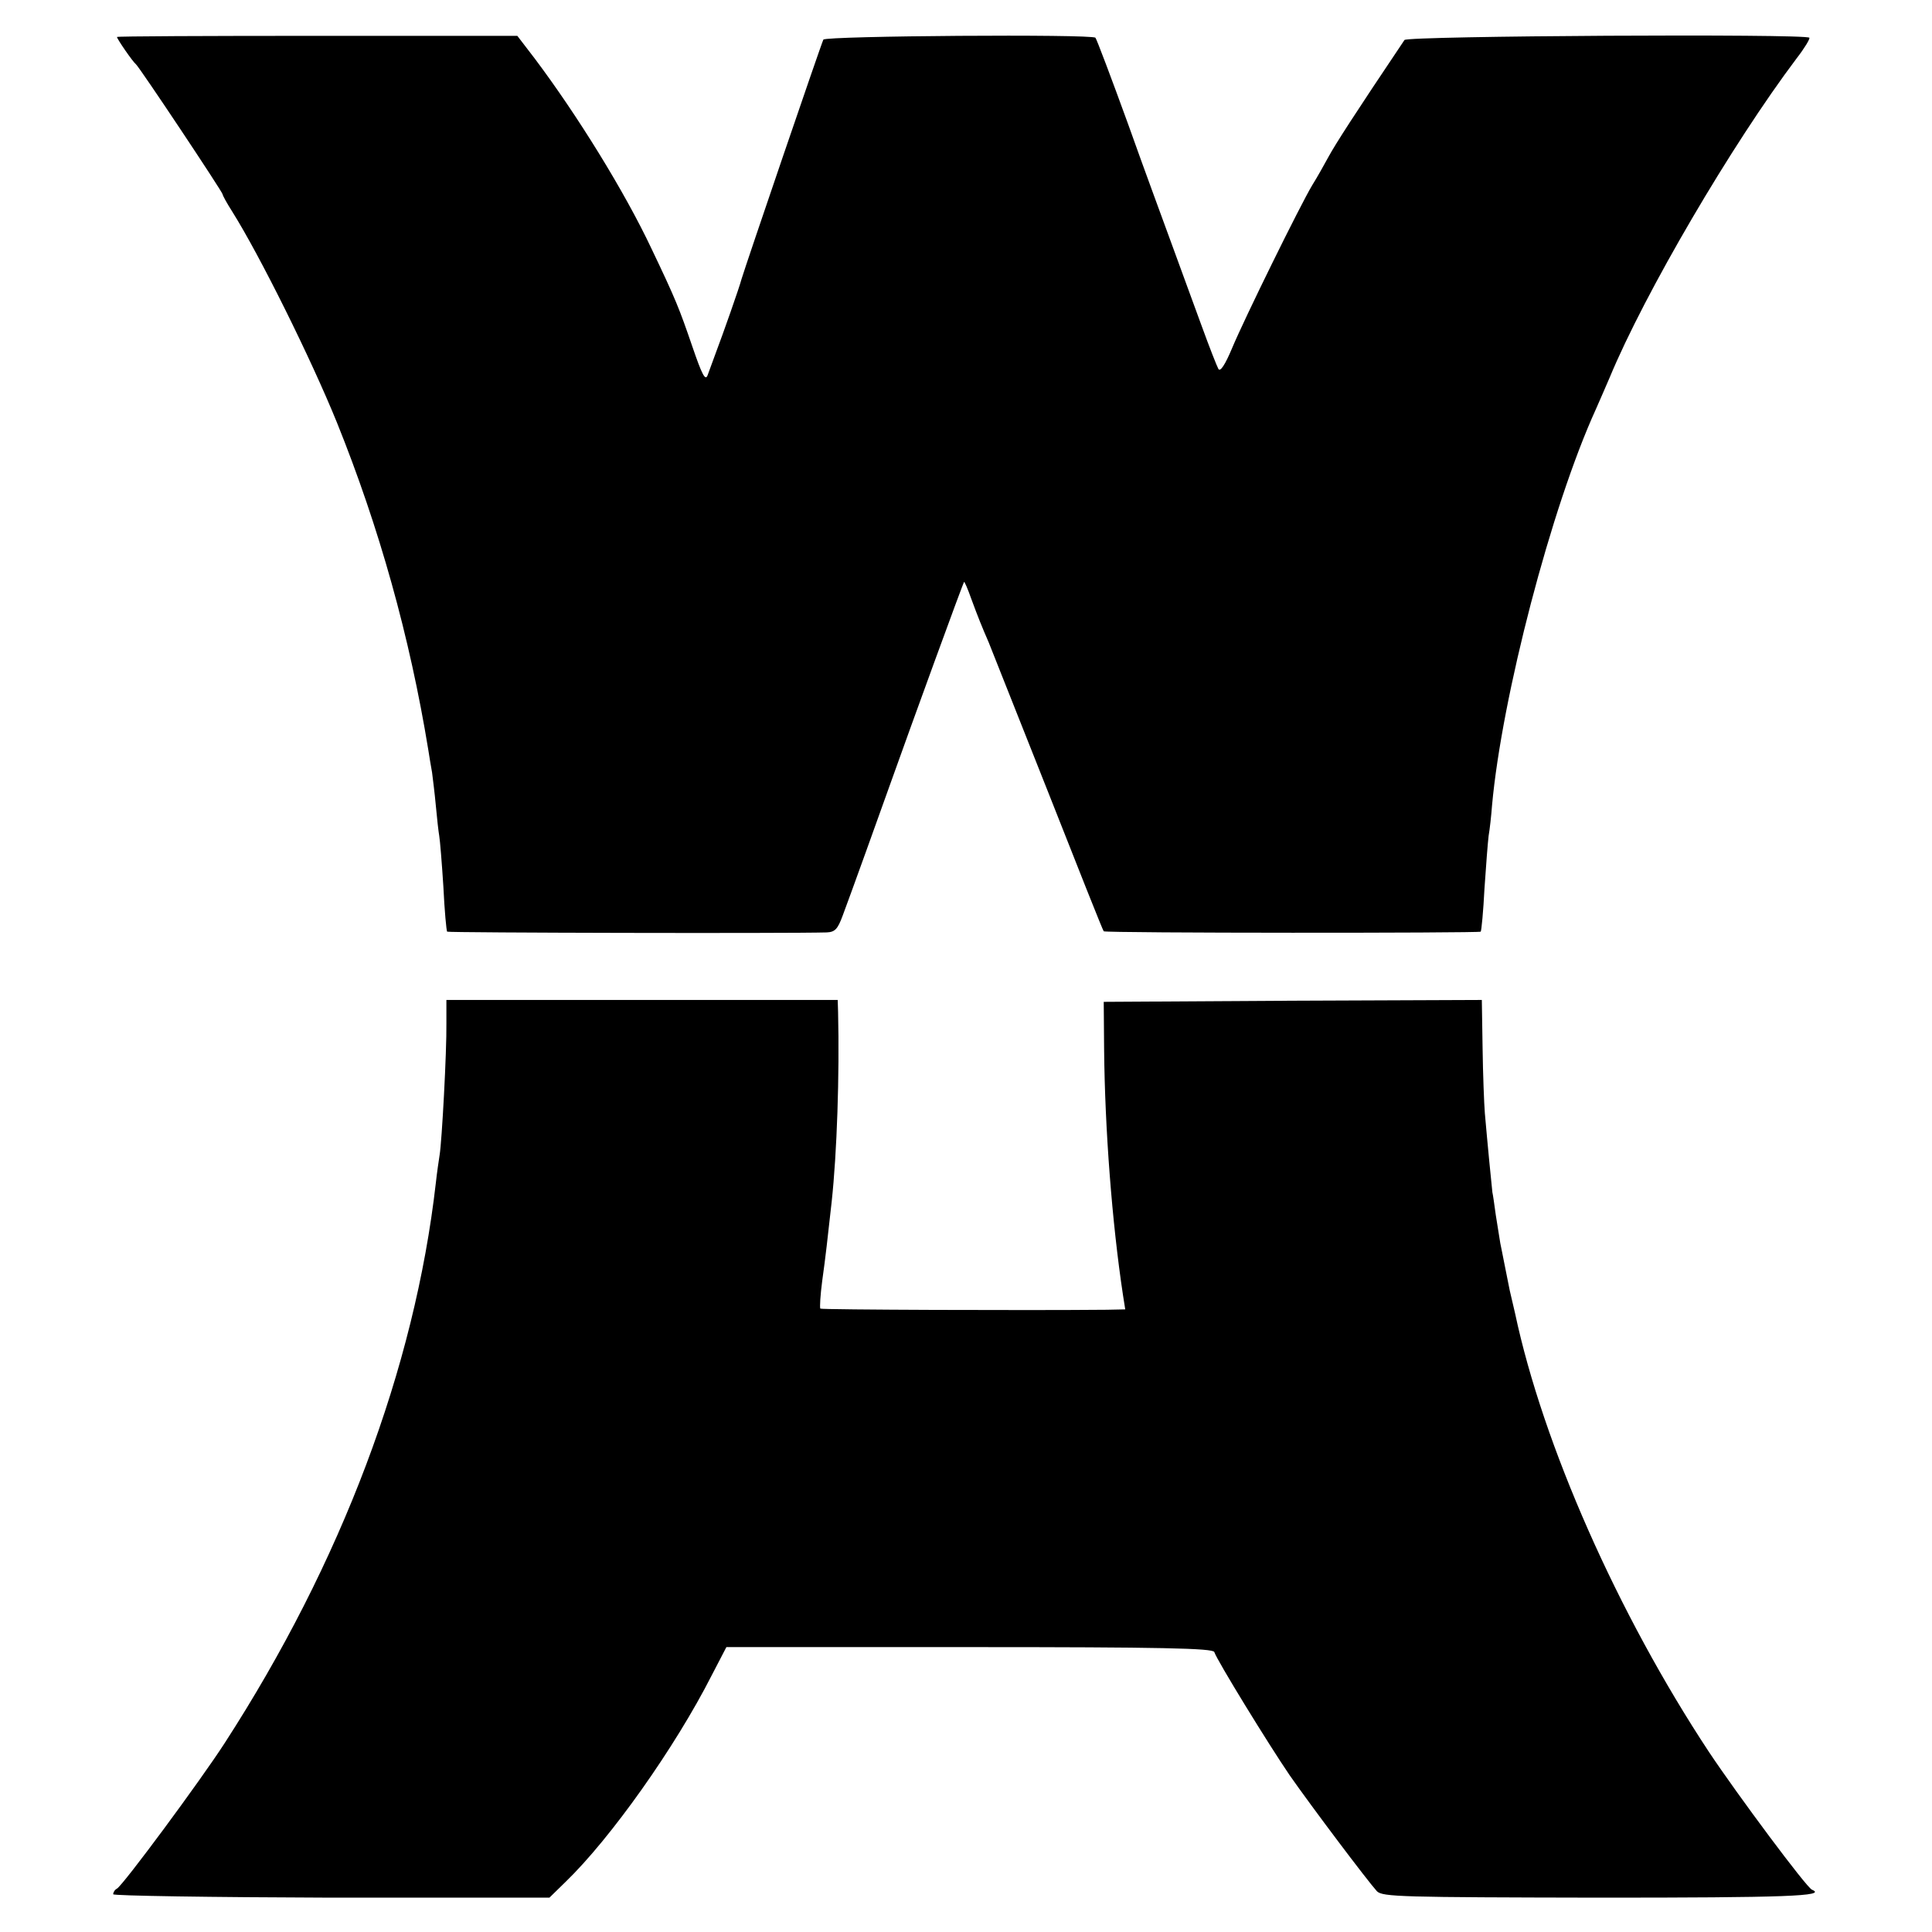 <?xml version="1.0" standalone="no"?>
<!DOCTYPE svg PUBLIC "-//W3C//DTD SVG 20010904//EN"
 "http://www.w3.org/TR/2001/REC-SVG-20010904/DTD/svg10.dtd">
<svg version="1.0" xmlns="http://www.w3.org/2000/svg"
 width="512pt" height="512pt" viewBox="0 0 512 512"
 preserveAspectRatio="xMidYMid meet">
<g transform="translate(0,512) scale(0.1,-0.1)"
fill="#000000" stroke="none">
<path d="M310 5022 c0 -5 42 -66 50 -72 9 -7 230 -339 230 -345 0 -3 11 -23
25 -45 73 -116 209 -390 278 -560 112 -278 193 -567 242 -867 3 -18 7 -45 10
-60 2 -16 7 -55 10 -88 3 -33 7 -69 9 -80 2 -11 7 -72 11 -135 3 -63 8 -117
10 -119 3 -3 905 -5 1006 -2 22 1 29 9 42 44 20 53 103 284 129 357 52 146
190 525 193 528 1 1 10 -19 19 -45 18 -49 29 -76 46 -115 5 -13 75 -189 156
-393 80 -203 147 -372 149 -373 5 -5 995 -5 999 -1 2 2 7 54 10 114 4 61 9
124 11 140 3 17 7 53 9 80 26 288 157 791 275 1050 10 22 26 60 37 85 93 224
324 618 495 845 21 27 36 52 34 55 -7 11 -1066 5 -1073 -6 -135 -201 -183
-276 -201 -309 -12 -22 -31 -56 -43 -75 -32 -53 -181 -356 -213 -433 -18 -43
-31 -63 -36 -55 -4 7 -24 58 -44 113 -20 55 -54 147 -75 205 -21 58 -76 206
-120 330 -45 124 -84 227 -87 230 -9 10 -715 5 -721 -5 -5 -9 -206 -598 -217
-635 -5 -20 -49 -145 -68 -195 -8 -22 -18 -49 -22 -60 -6 -15 -15 3 -40 76
-35 102 -44 125 -108 259 -72 153 -198 356 -310 505 l-46 60 -530 0 c-292 0
-531 -1 -531 -3z"/>
<path d="M1183 2408 c1 -74 -12 -314 -18 -349 -2 -13 -7 -46 -10 -74 -56 -491
-250 -1006 -560 -1485 -64 -99 -268 -375 -285 -385 -6 -3 -10 -10 -10 -15 0
-4 260 -8 578 -9 l578 0 43 42 c119 115 290 356 387 547 l39 75 644 0 c509 0
645 -3 649 -13 7 -22 144 -245 200 -327 58 -83 204 -277 231 -307 15 -15 66
-16 589 -17 495 0 605 4 564 21 -14 5 -197 251 -273 365 -241 365 -440 814
-514 1163 -2 8 -8 35 -14 60 -5 25 -12 59 -15 75 -3 17 -8 39 -10 50 -2 11 -7
45 -12 75 -4 30 -8 57 -9 60 -1 6 -14 140 -20 210 -2 25 -5 102 -6 173 l-2
127 -501 -2 -501 -3 1 -125 c2 -213 21 -460 50 -652 l6 -38 -49 -1 c-211 -2
-755 0 -759 3 -2 3 0 36 5 74 9 64 14 110 25 209 14 129 21 336 17 503 l-1 32
-519 0 -518 0 0 -62z"/>
</g>
</svg>
